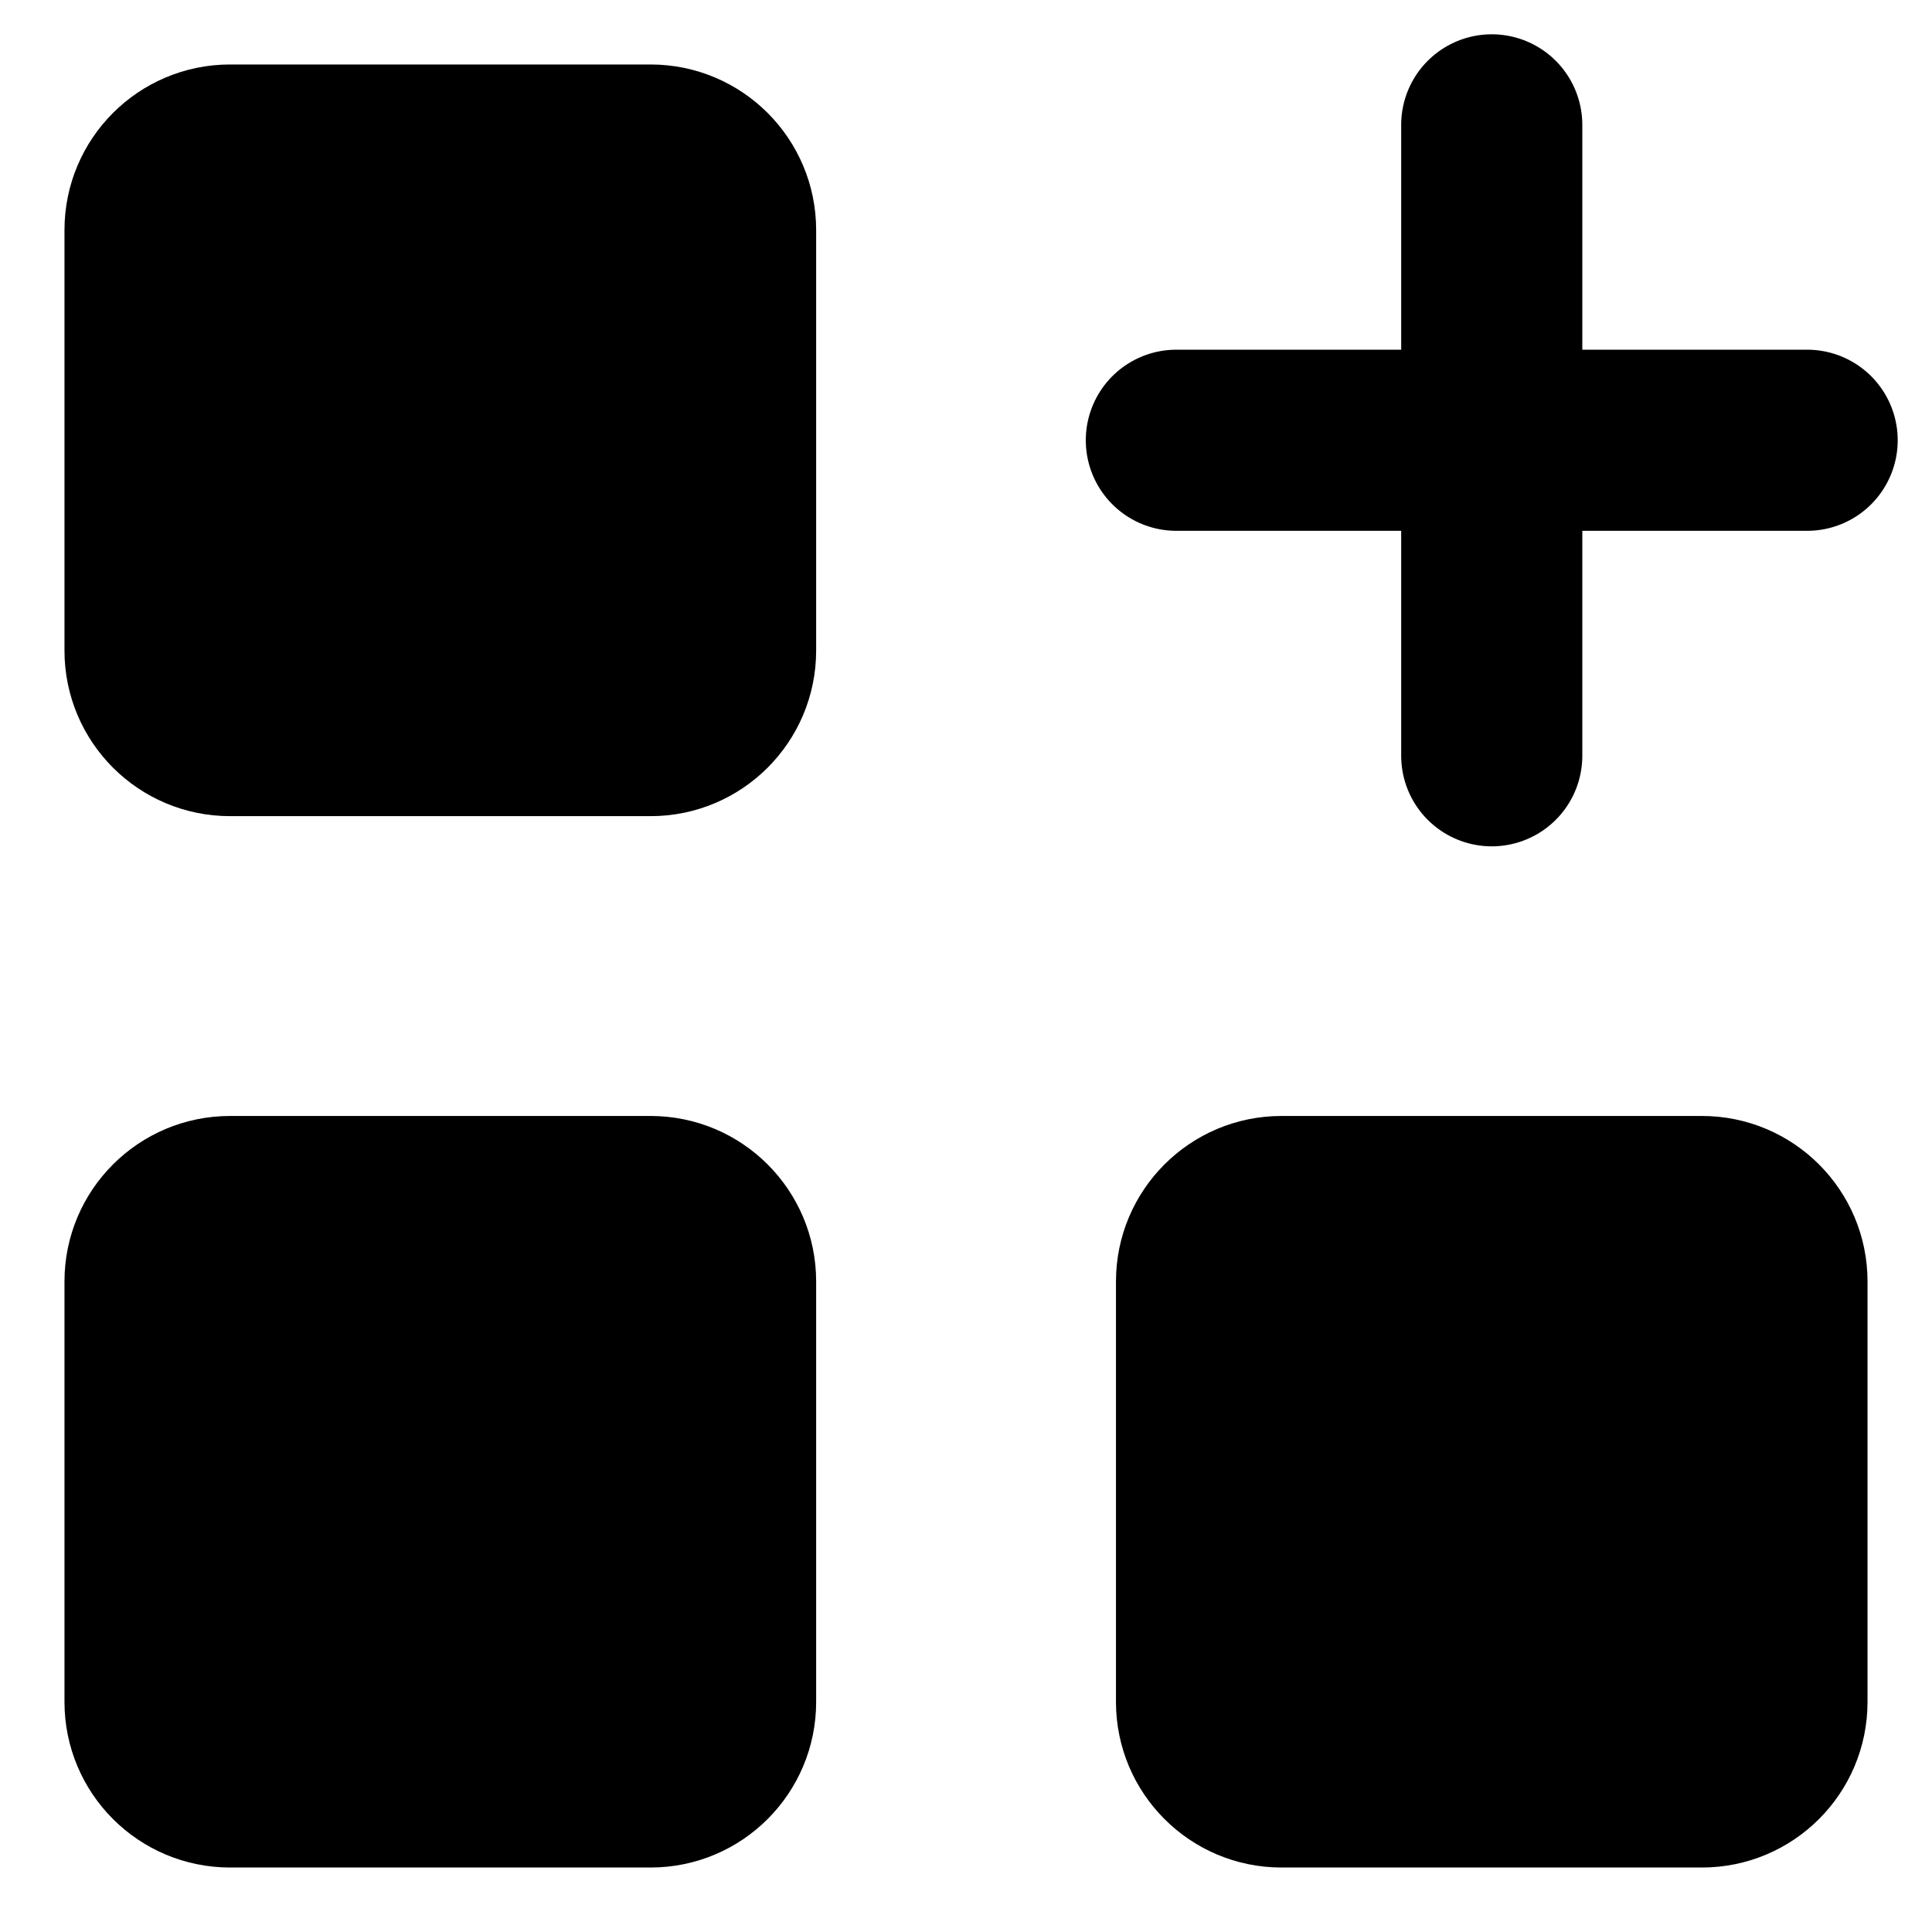 <svg width="16" height="16" viewBox="0 0 16 16" fill="none" xmlns="http://www.w3.org/2000/svg">
<g clip-path="url(#clip0_1772_100685)">
<path d="M5.388 1.034H1.905C1.424 1.034 1.034 1.424 1.034 1.905V5.388C1.034 5.869 1.424 6.259 1.905 6.259H5.388C5.869 6.259 6.259 5.869 6.259 5.388V1.905C6.259 1.424 5.869 1.034 5.388 1.034Z" fill="black" stroke="black" stroke-linecap="round" stroke-linejoin="round"/>
<path d="M5.388 9.742H1.905C1.424 9.742 1.034 10.132 1.034 10.612V14.095C1.034 14.576 1.424 14.966 1.905 14.966H5.388C5.869 14.966 6.259 14.576 6.259 14.095V10.612C6.259 10.132 5.869 9.742 5.388 9.742Z" fill="black" stroke="black" stroke-linecap="round" stroke-linejoin="round"/>
<path d="M14.095 9.742H10.612C10.132 9.742 9.742 10.132 9.742 10.612V14.095C9.742 14.576 10.132 14.966 10.612 14.966H14.095C14.576 14.966 14.966 14.576 14.966 14.095V10.612C14.966 10.132 14.576 9.742 14.095 9.742Z" fill="black" stroke="black" stroke-linecap="round" stroke-linejoin="round"/>
<path d="M9.742 3.646H14.966" stroke="black" stroke-width="1.5" stroke-linecap="round" stroke-linejoin="round"/>
<path d="M12.354 1.034V6.259" stroke="black" stroke-width="1.5" stroke-linecap="round" stroke-linejoin="round"/>
</g>
<defs>
<clipPath id="clip0_1772_100685">
<rect width="16" height="16" fill="white"/>
</clipPath>
</defs>
</svg>
